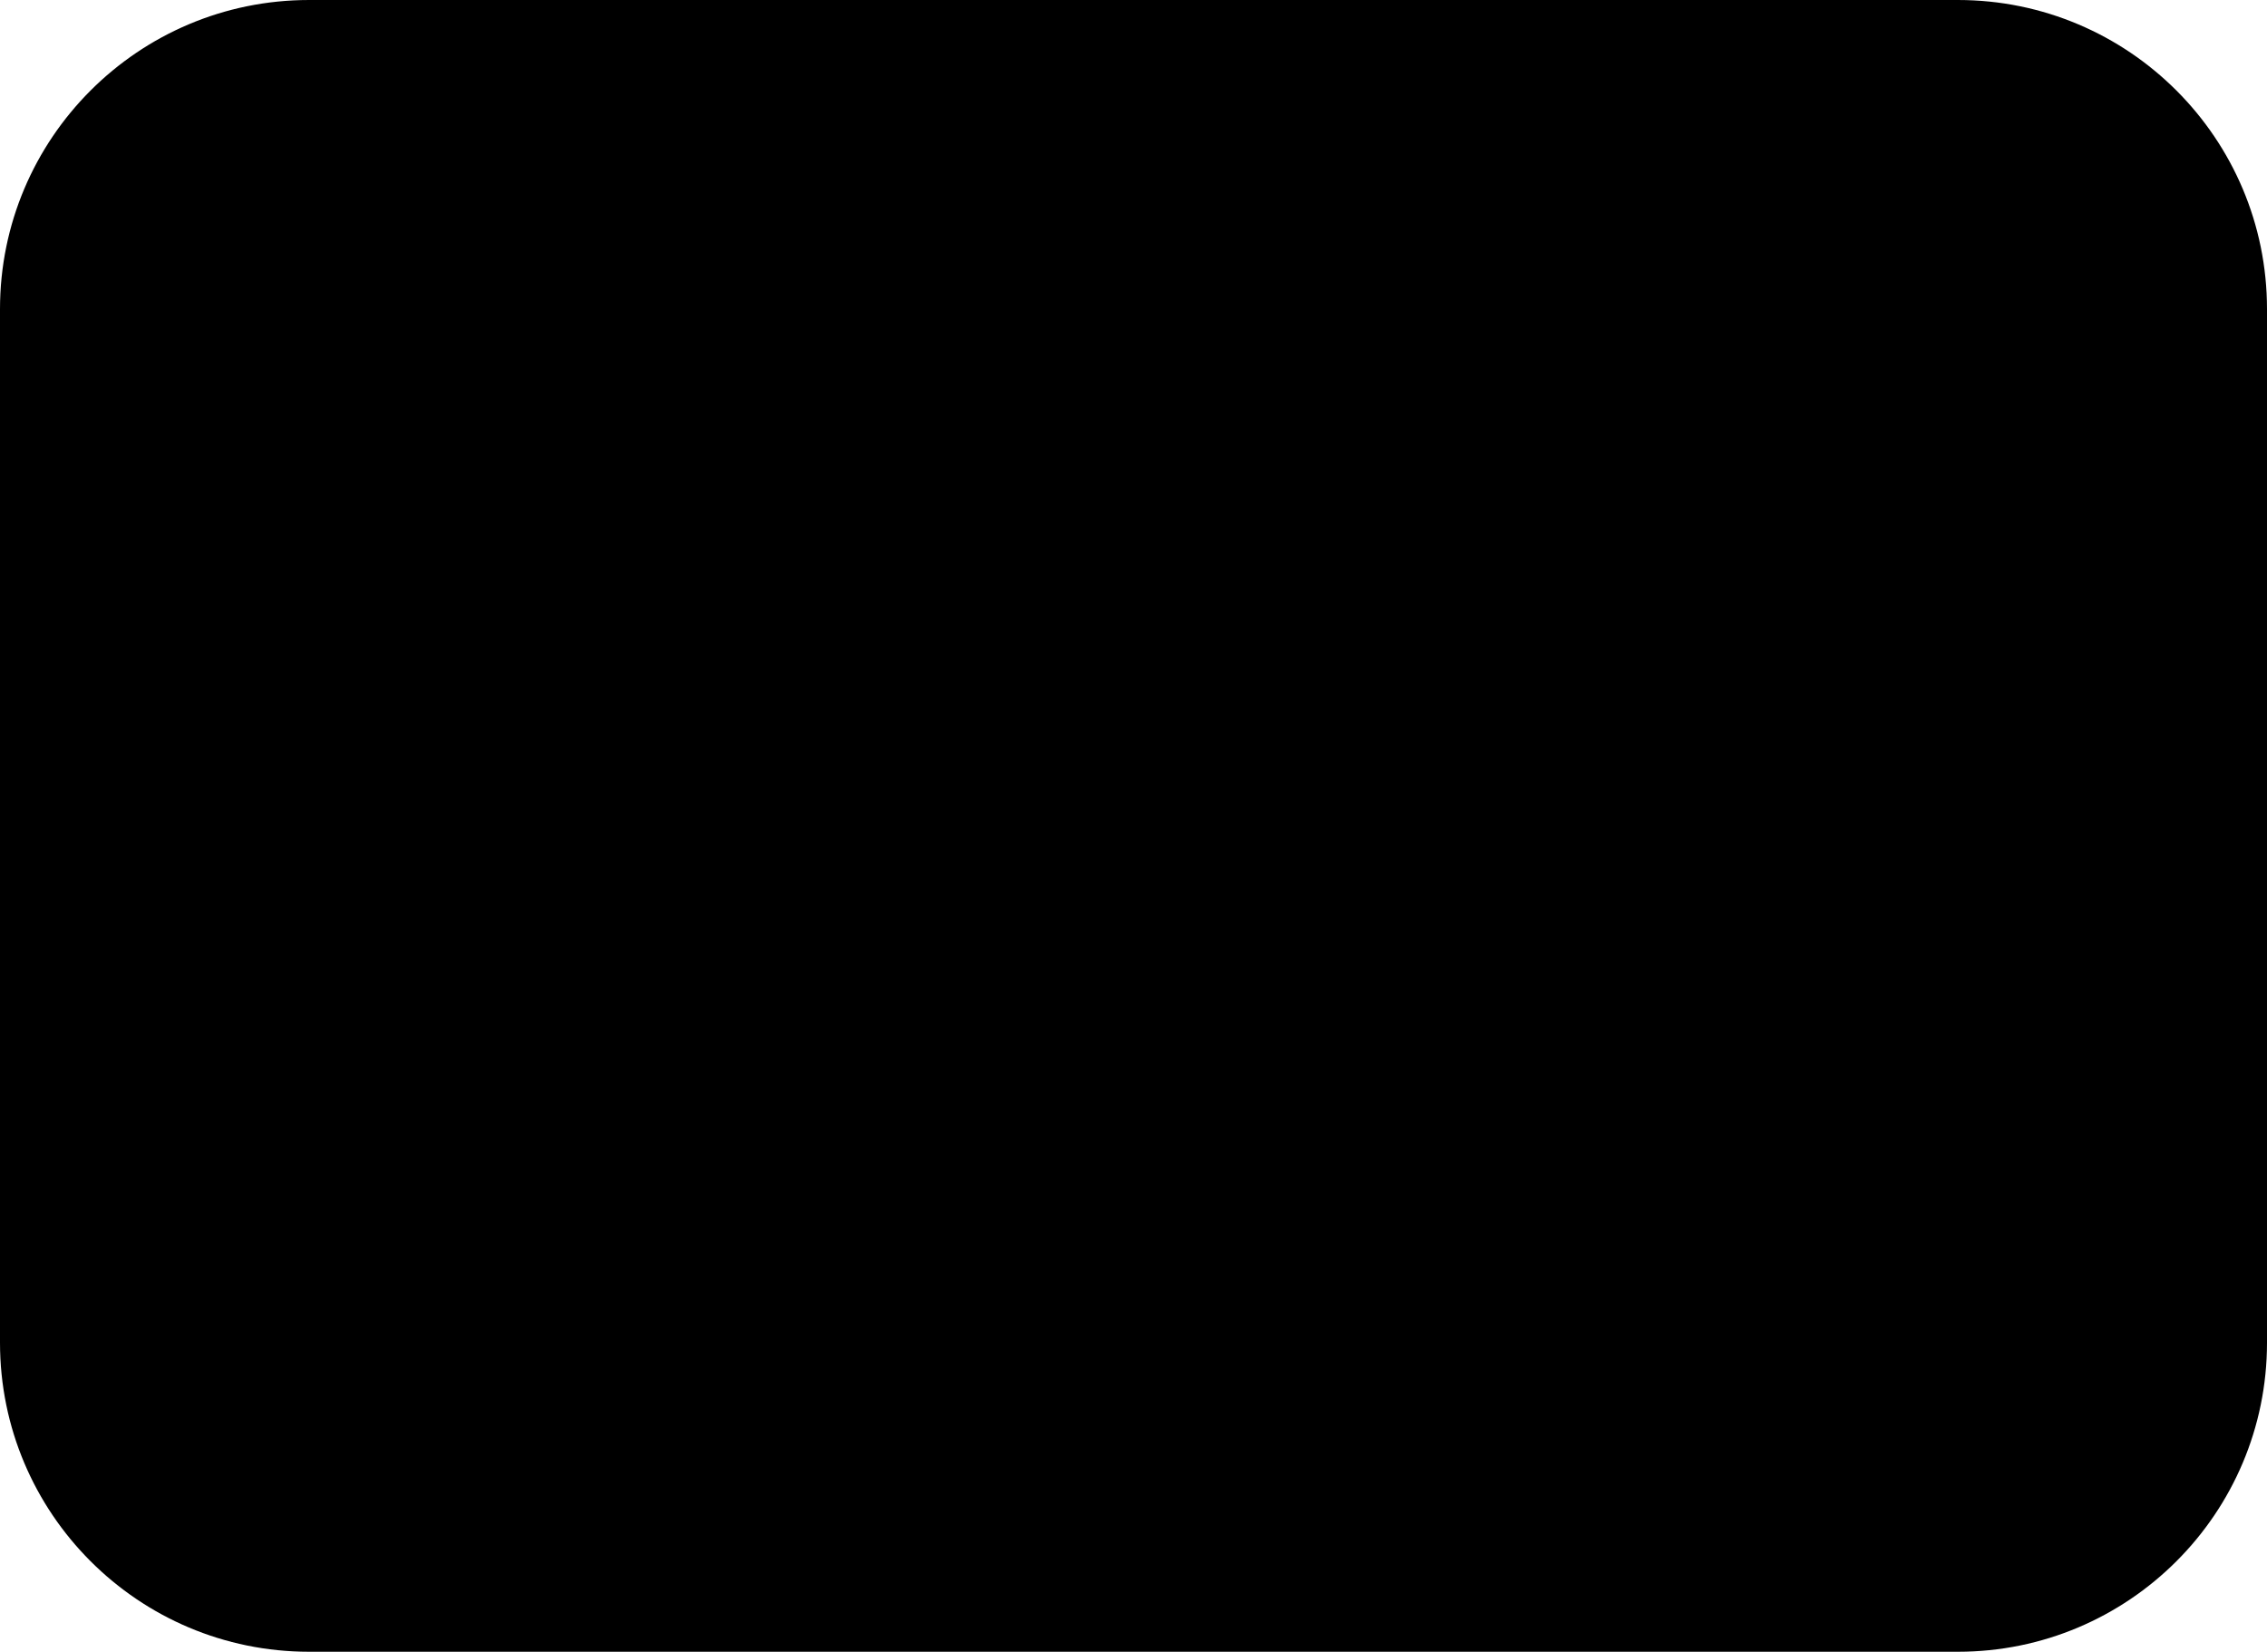 <?xml version="1.0" encoding="utf-8"?>
<!-- Generator: Adobe Illustrator 16.0.0, SVG Export Plug-In . SVG Version: 6.00 Build 0)  -->
<!DOCTYPE svg PUBLIC "-//W3C//DTD SVG 1.1//EN" "http://www.w3.org/Graphics/SVG/1.1/DTD/svg11.dtd">
<svg version="1.1" id="mail" xmlns="http://www.w3.org/2000/svg" xmlns:xlink="http://www.w3.org/1999/xlink" x="0px" y="0px"
	 width="88px" height="64.125px" viewBox="4 12 88 64.125" enable-background="new 4 12 88 64.125" xml:space="preserve">
<rect x="9.5" y="17.25" width="76.25" height="53.25"/>
<path fill="#000000" d="M80,12H16C9.373,12,4,17.373,4,24v40.125c0,6.627,5.373,12,12,12h64c6.627,0,12-5.373,12-12V24C92,17.373,86.627,12,80,12z
	 M80,20c0.459,0,0.893,0.093,1.303,0.235L48,46.877L14.697,20.235C15.108,20.093,15.541,20,16,20H80z M80,68.125H16
	c-2.21,0-4-1.79-4-4V28.323l33.501,26.8C46.23,55.708,47.116,56,48,56s1.77-0.292,2.499-0.877L84,28.323v35.802
	C84,66.335,82.21,68.125,80,68.125z"/>
</svg>
